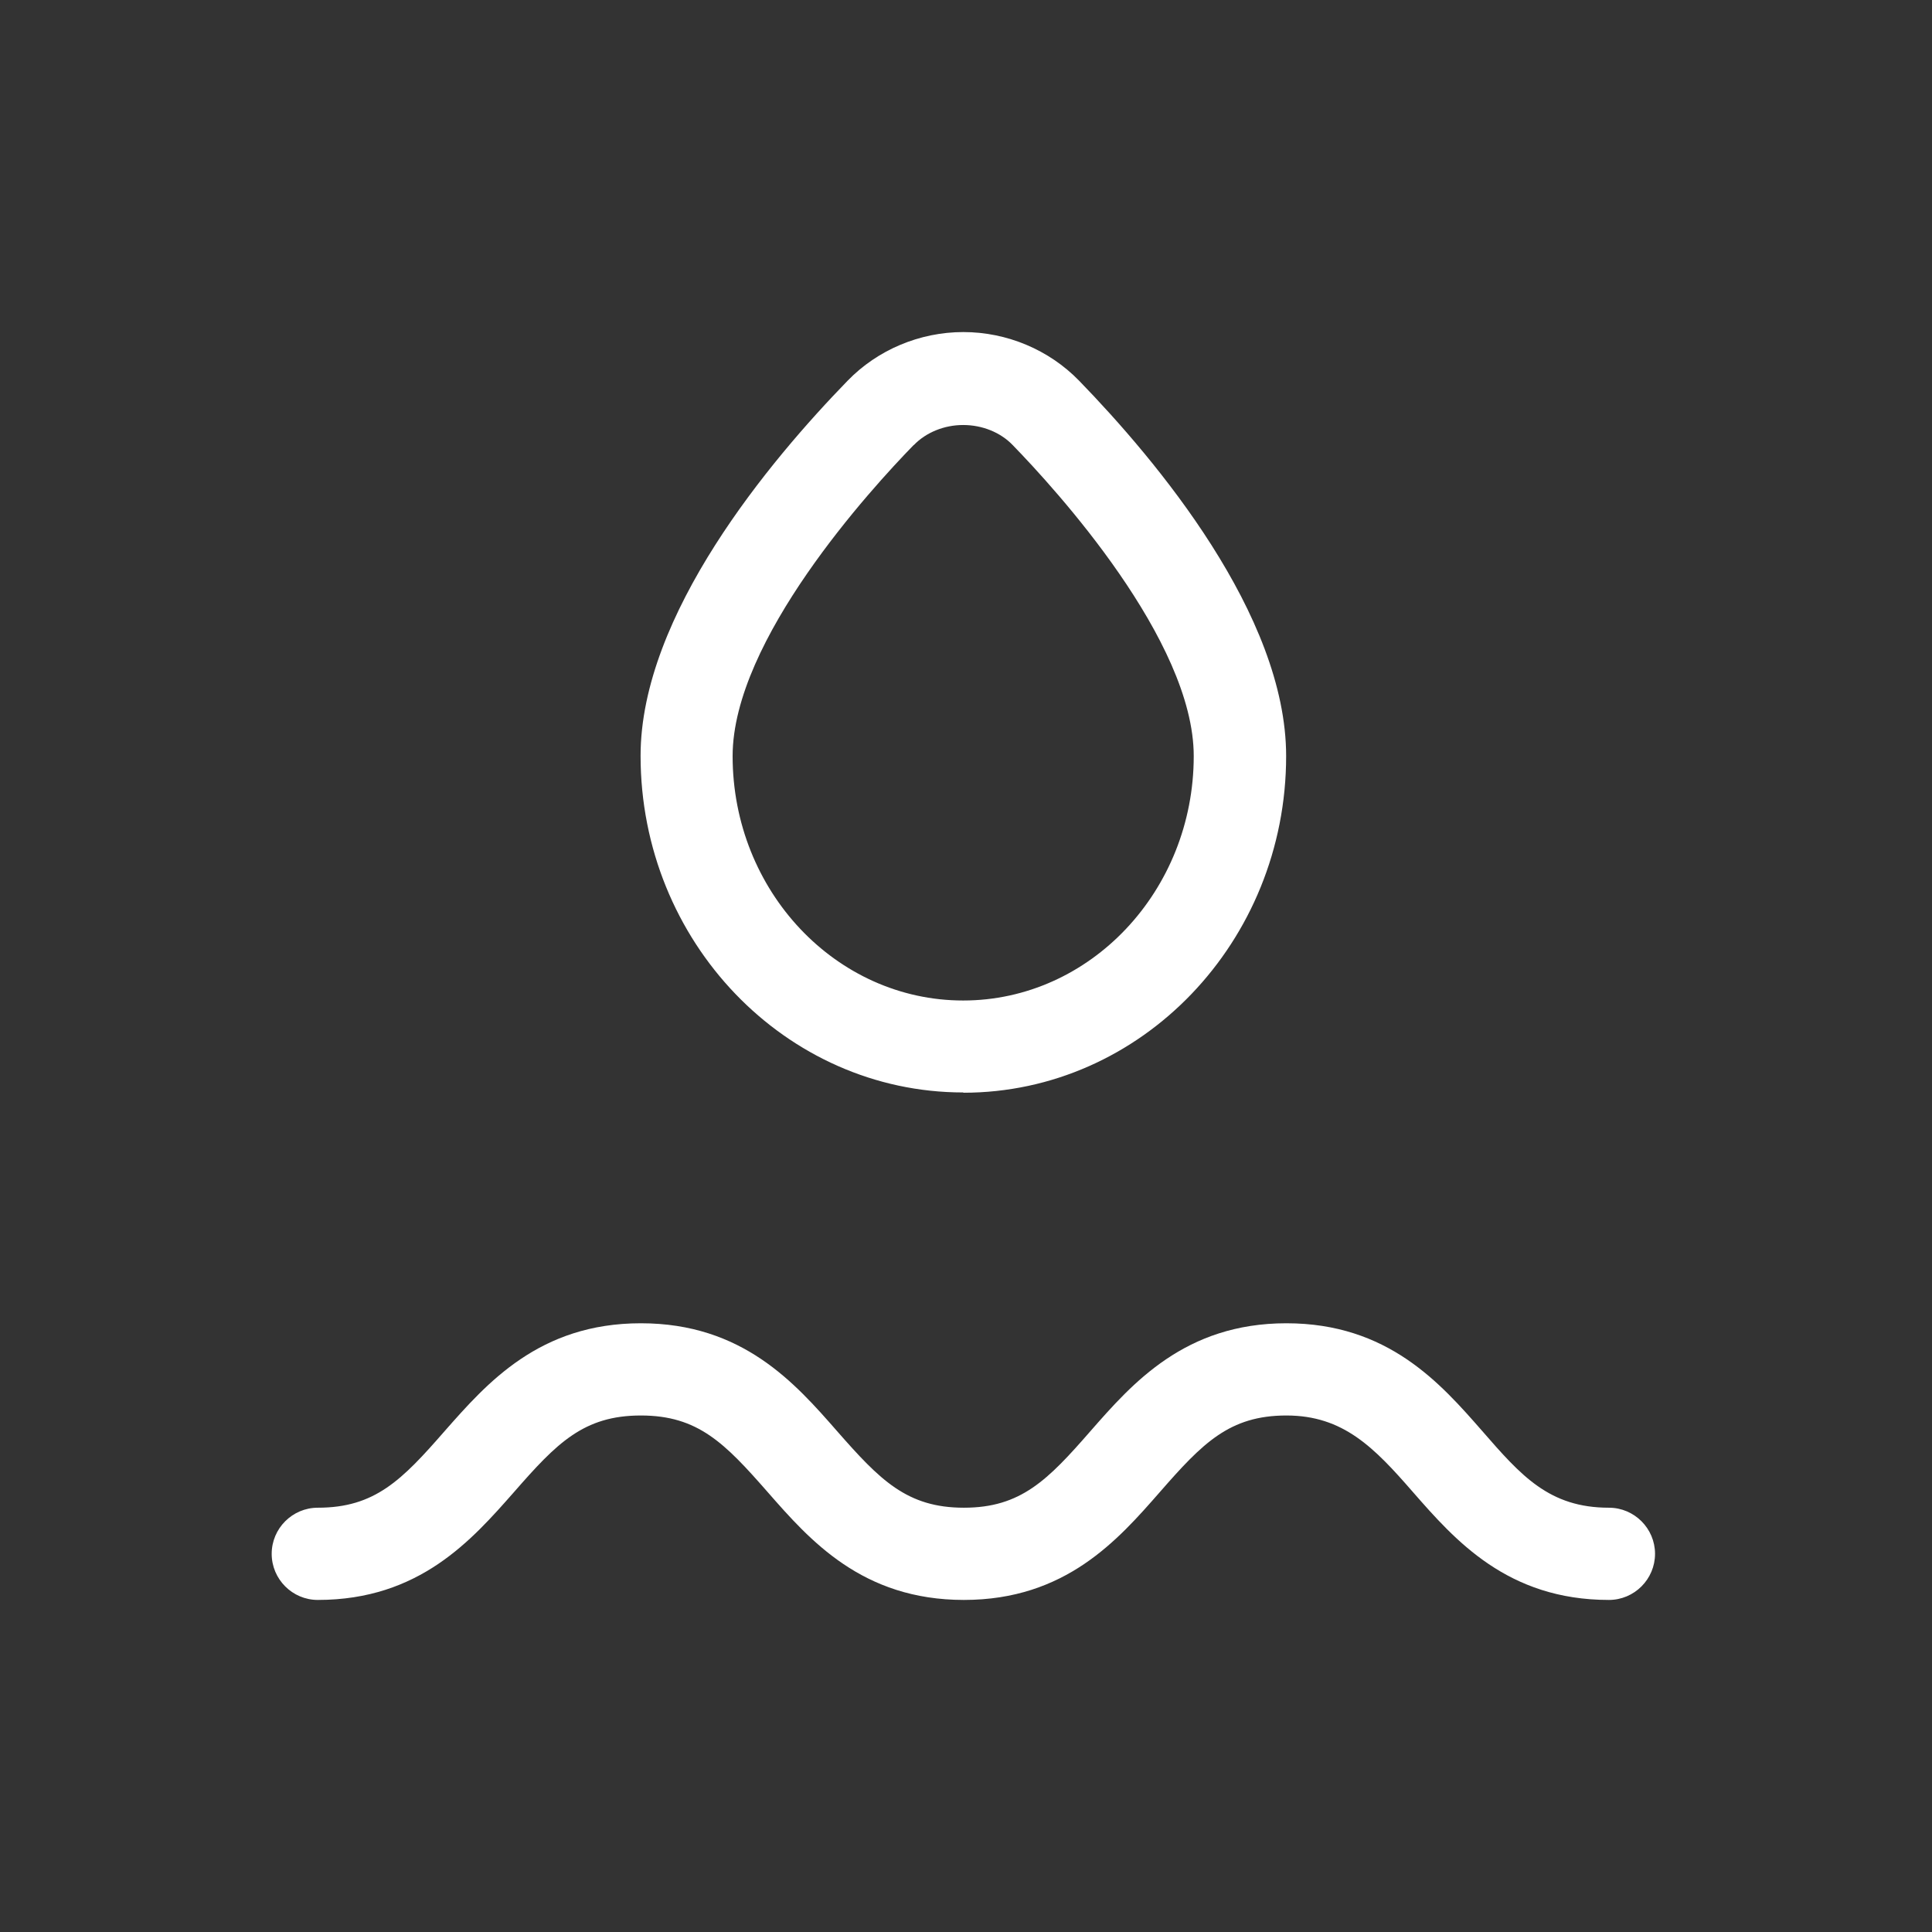 <svg xmlns="http://www.w3.org/2000/svg" fill="none" viewBox="0 0 64 64" height="64" width="64">
<rect x="0" y="0" width="64" height="64" fill="#333333" stroke="none"/>
<path fill="white" d="M10.527 53C13.896 53 15.629 51.013 17.028 49.426C18.442 47.806 19.334 46.89 21.229 46.89C23.123 46.89 24.009 47.806 25.429 49.426C26.826 51.022 28.562 53 31.93 53C35.298 53 37.032 51.013 38.422 49.426C39.836 47.806 40.728 46.89 42.614 46.89C44.499 46.89 45.522 47.952 46.805 49.426C48.201 51.022 49.938 53 53.297 53C54.138 53 54.825 52.314 54.825 51.472C54.825 50.631 54.138 49.945 53.297 49.945C51.319 49.945 50.388 48.883 49.105 47.409C47.709 45.813 45.973 43.835 42.614 43.835C39.254 43.835 37.512 45.822 36.122 47.409C34.708 49.029 33.816 49.945 31.93 49.945C30.045 49.945 29.15 49.029 27.73 47.409C26.333 45.813 24.597 43.835 21.229 43.835C17.86 43.835 16.127 45.822 14.728 47.409C13.314 49.029 12.422 49.945 10.527 49.945C9.686 49.945 9 50.631 9 51.472C9 52.314 9.686 53 10.527 53Z"></path>
<path fill="white" d="M31.912 36.198C37.807 36.198 42.605 31.195 42.605 25.046C42.605 20.365 38.306 15.248 35.746 12.611C34.752 11.588 33.356 11 31.912 11C30.468 11 29.072 11.588 28.079 12.611C25.519 15.245 21.22 20.361 21.22 25.037C21.22 31.186 26.017 36.189 31.912 36.189V36.198ZM30.271 14.744C30.677 14.323 31.28 14.079 31.906 14.079C32.539 14.079 33.144 14.323 33.547 14.744C34.952 16.188 39.544 21.206 39.544 25.046C39.544 29.506 36.116 33.143 31.906 33.143C27.697 33.143 24.269 29.515 24.269 25.046C24.269 21.203 28.86 16.185 30.265 14.744H30.271Z"></path>
</svg>

